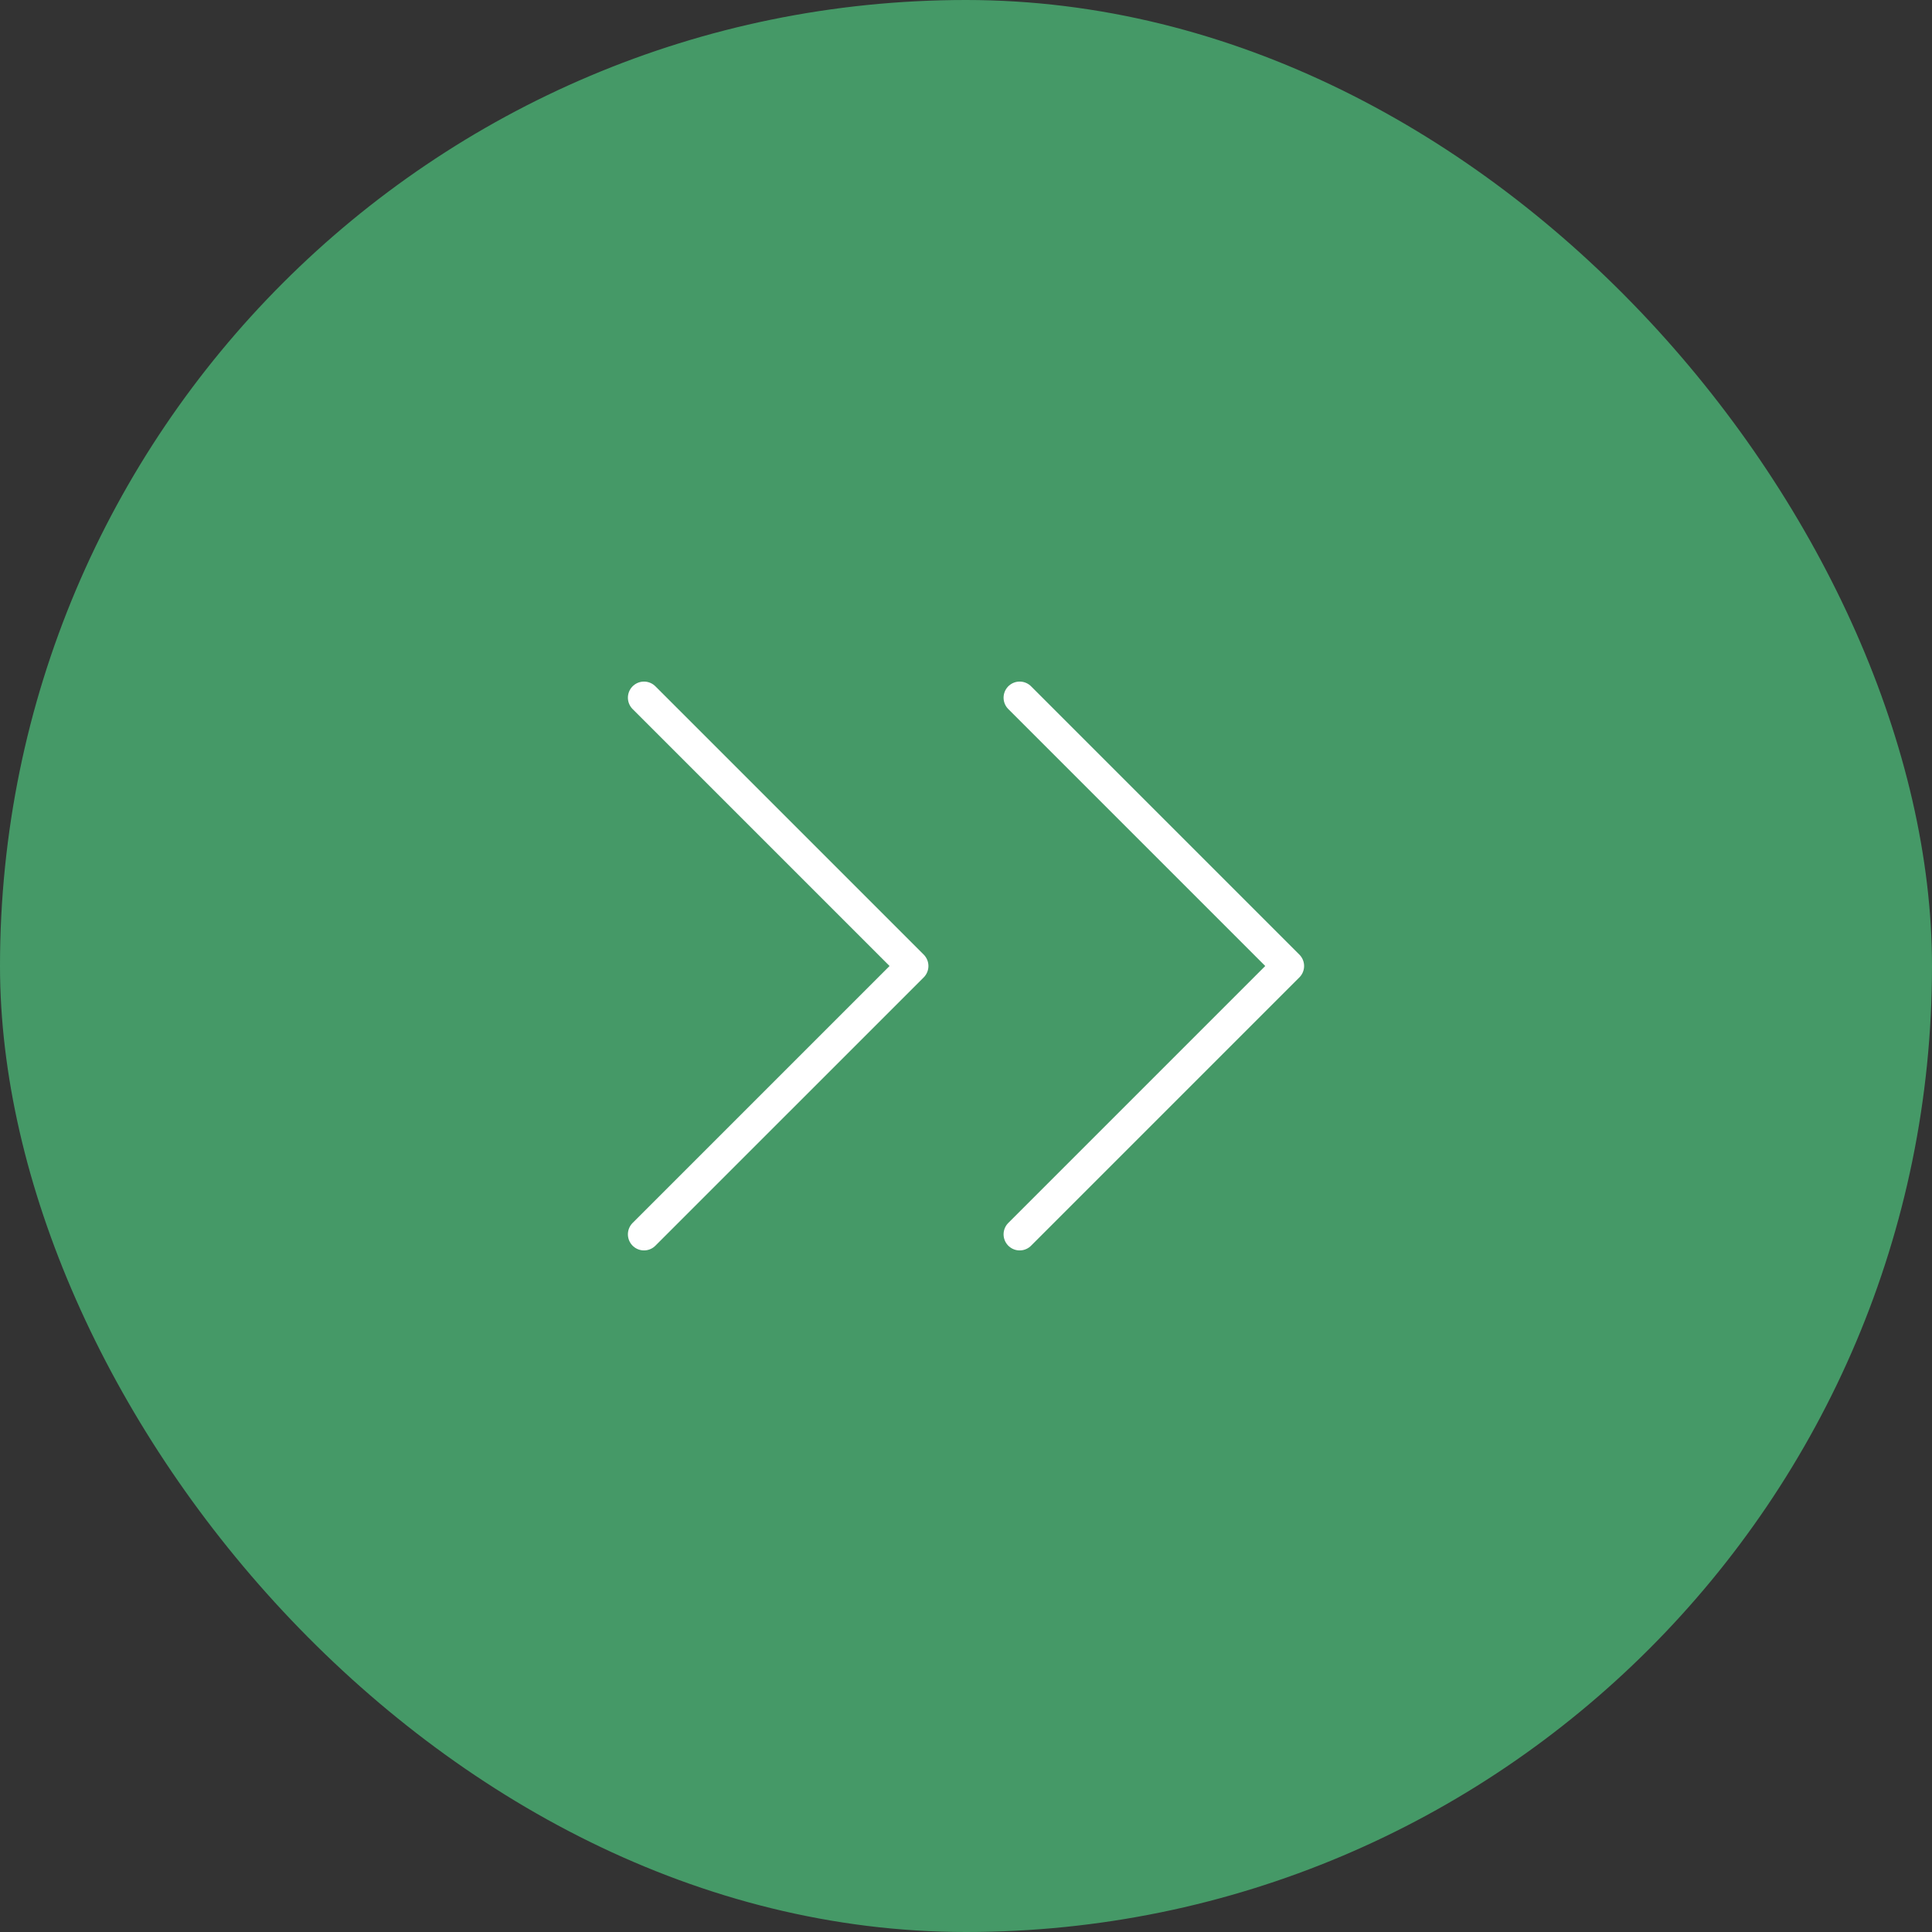 <?xml version="1.0" encoding="UTF-8"?> <svg xmlns="http://www.w3.org/2000/svg" width="60" height="60" viewBox="0 0 60 60" fill="none"><rect x="0" y="0" width="60" height="60" fill="#333333" stroke="none"/> <rect width="60" height="60" rx="30" fill="#459967"></rect> <path d="M31.667 38.333L40 30L31.667 21.667" stroke="white" stroke-linecap="round" stroke-linejoin="round"></path> <path d="M20 38.333L28.333 30L20 21.667" stroke="white" stroke-linecap="round" stroke-linejoin="round"></path> </svg> 